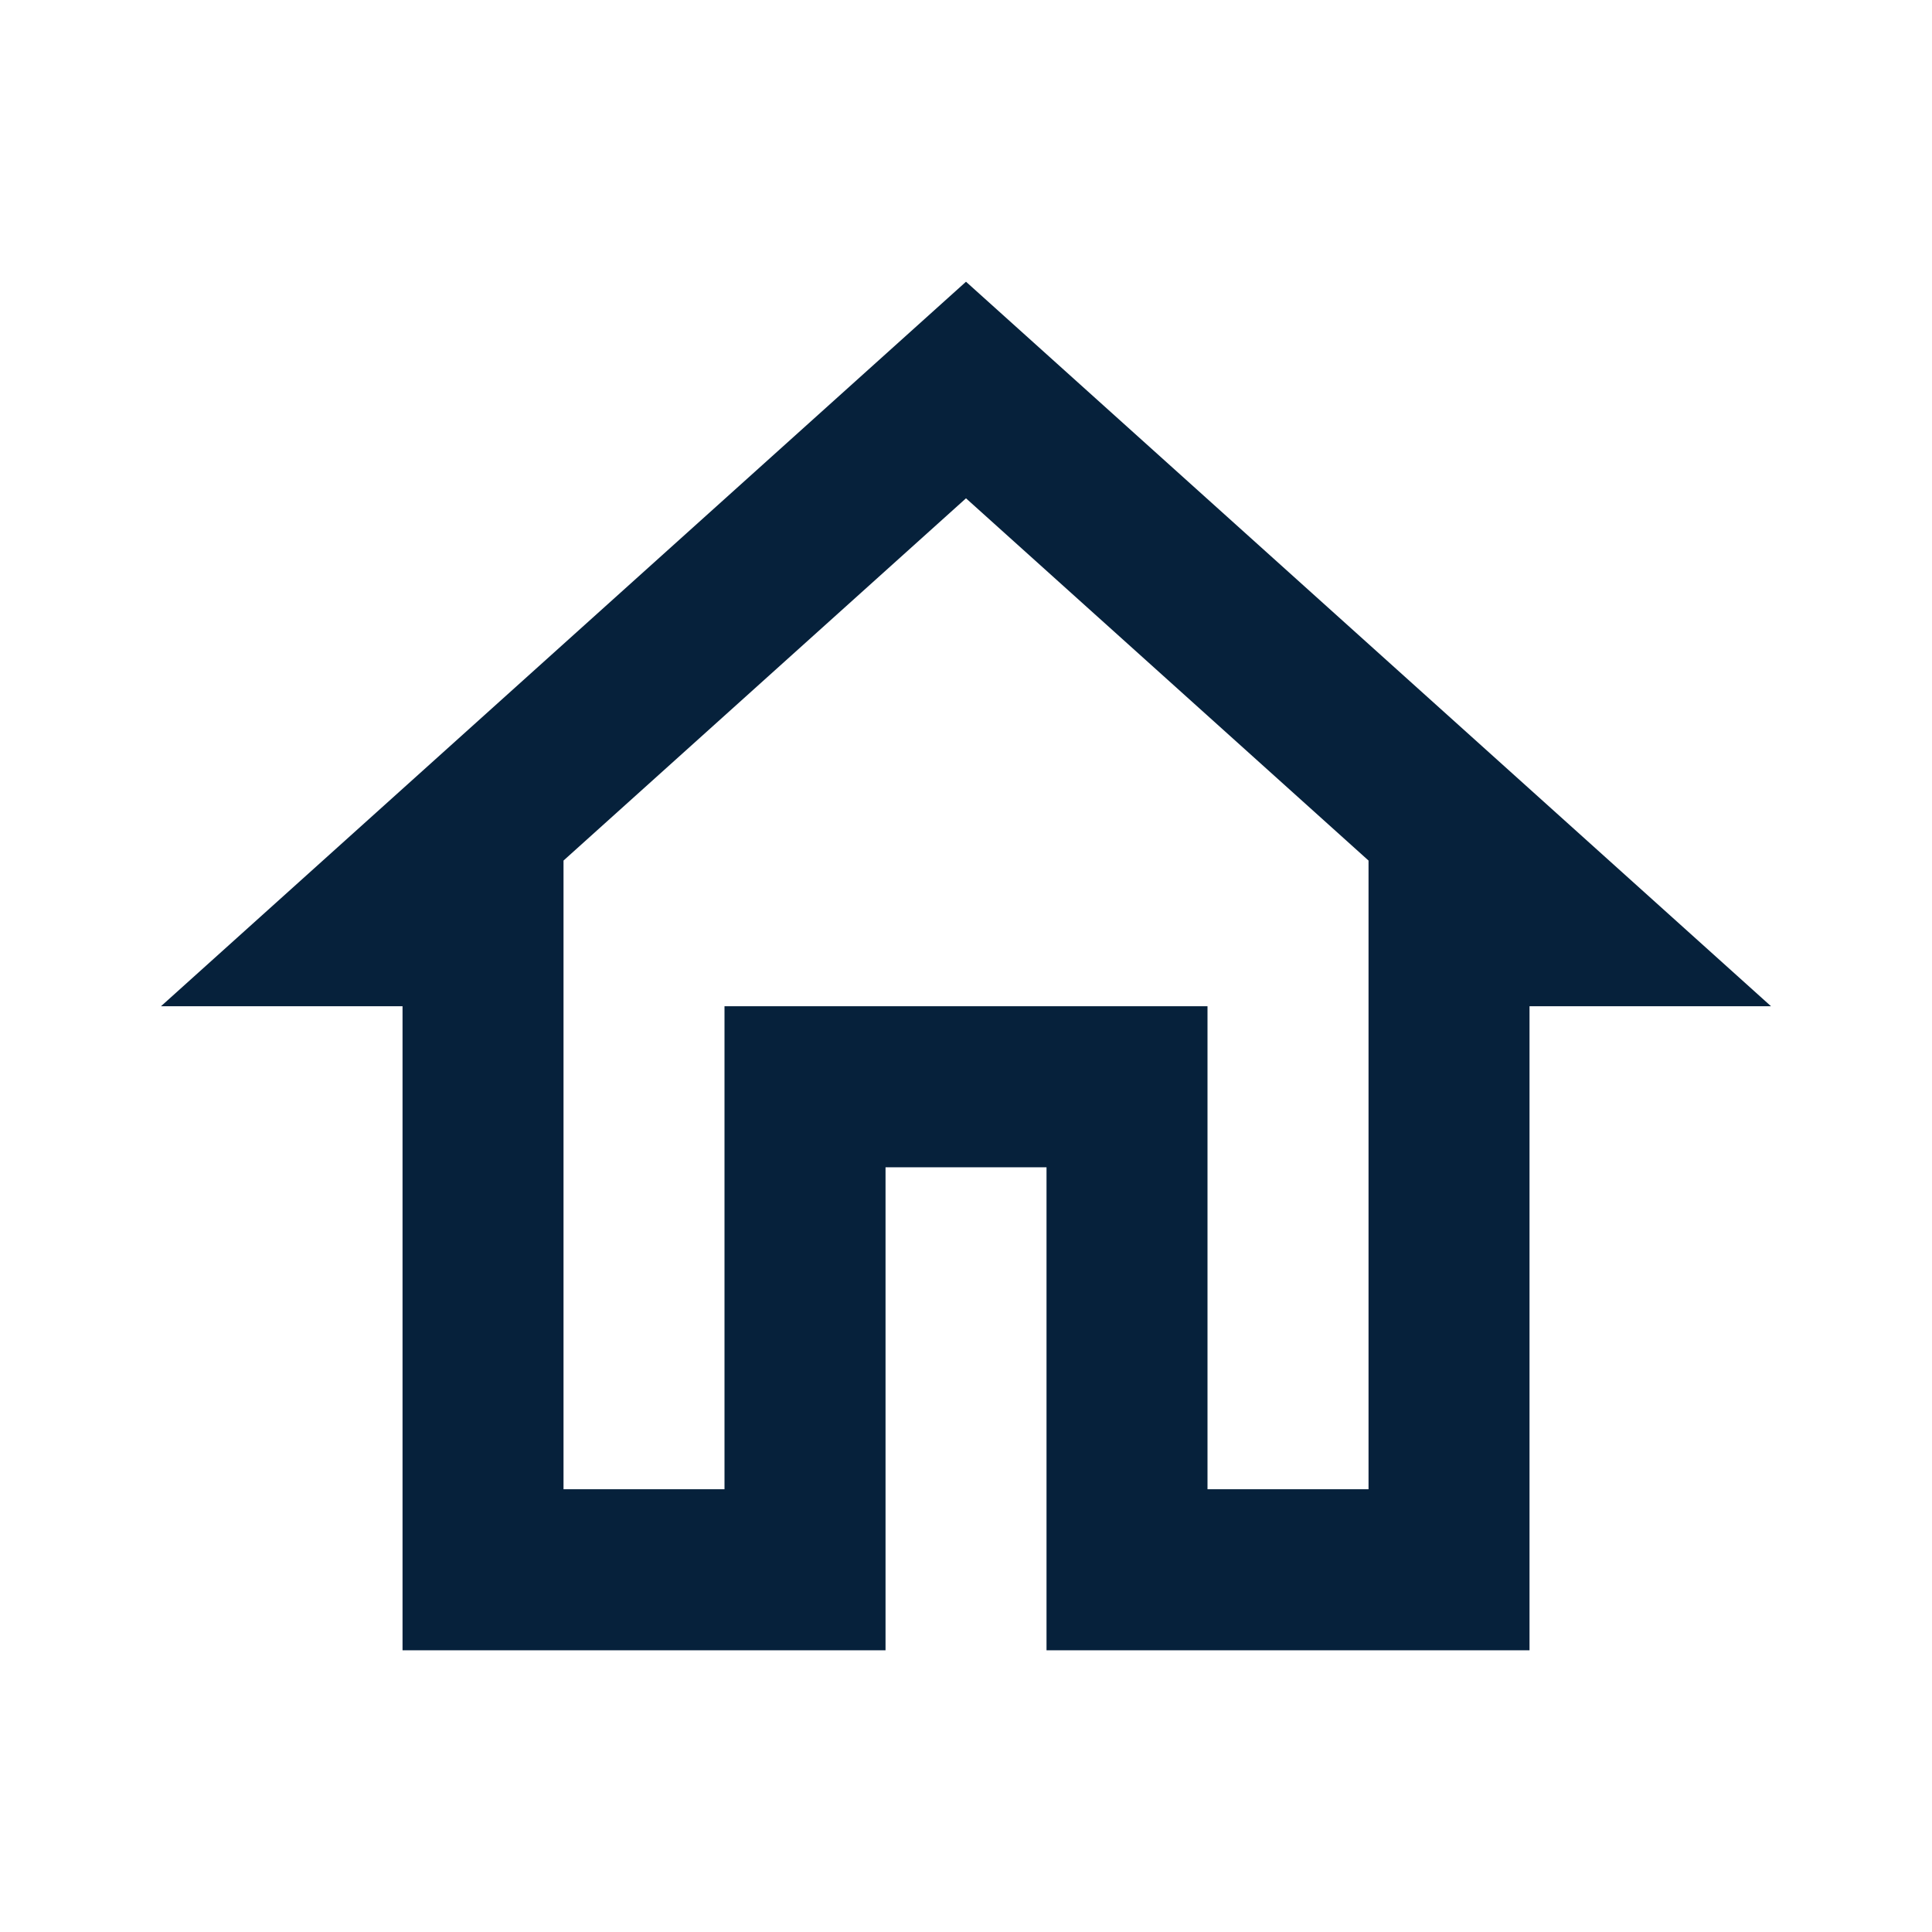 <svg width="40" height="40" viewBox="0 0 40 40" fill="none" xmlns="http://www.w3.org/2000/svg">
<path fill-rule="evenodd" clip-rule="evenodd" d="M3.333 20.833L20 5.833L36.667 20.833H31.667V34.167H21.667V24.167H18.334V34.167H8.334V20.833H3.333ZM28.334 17.817L20 10.317L11.667 17.817V30.833H15V20.833H25V30.833H28.334V17.817Z" fill="#06213B"/>
</svg>
